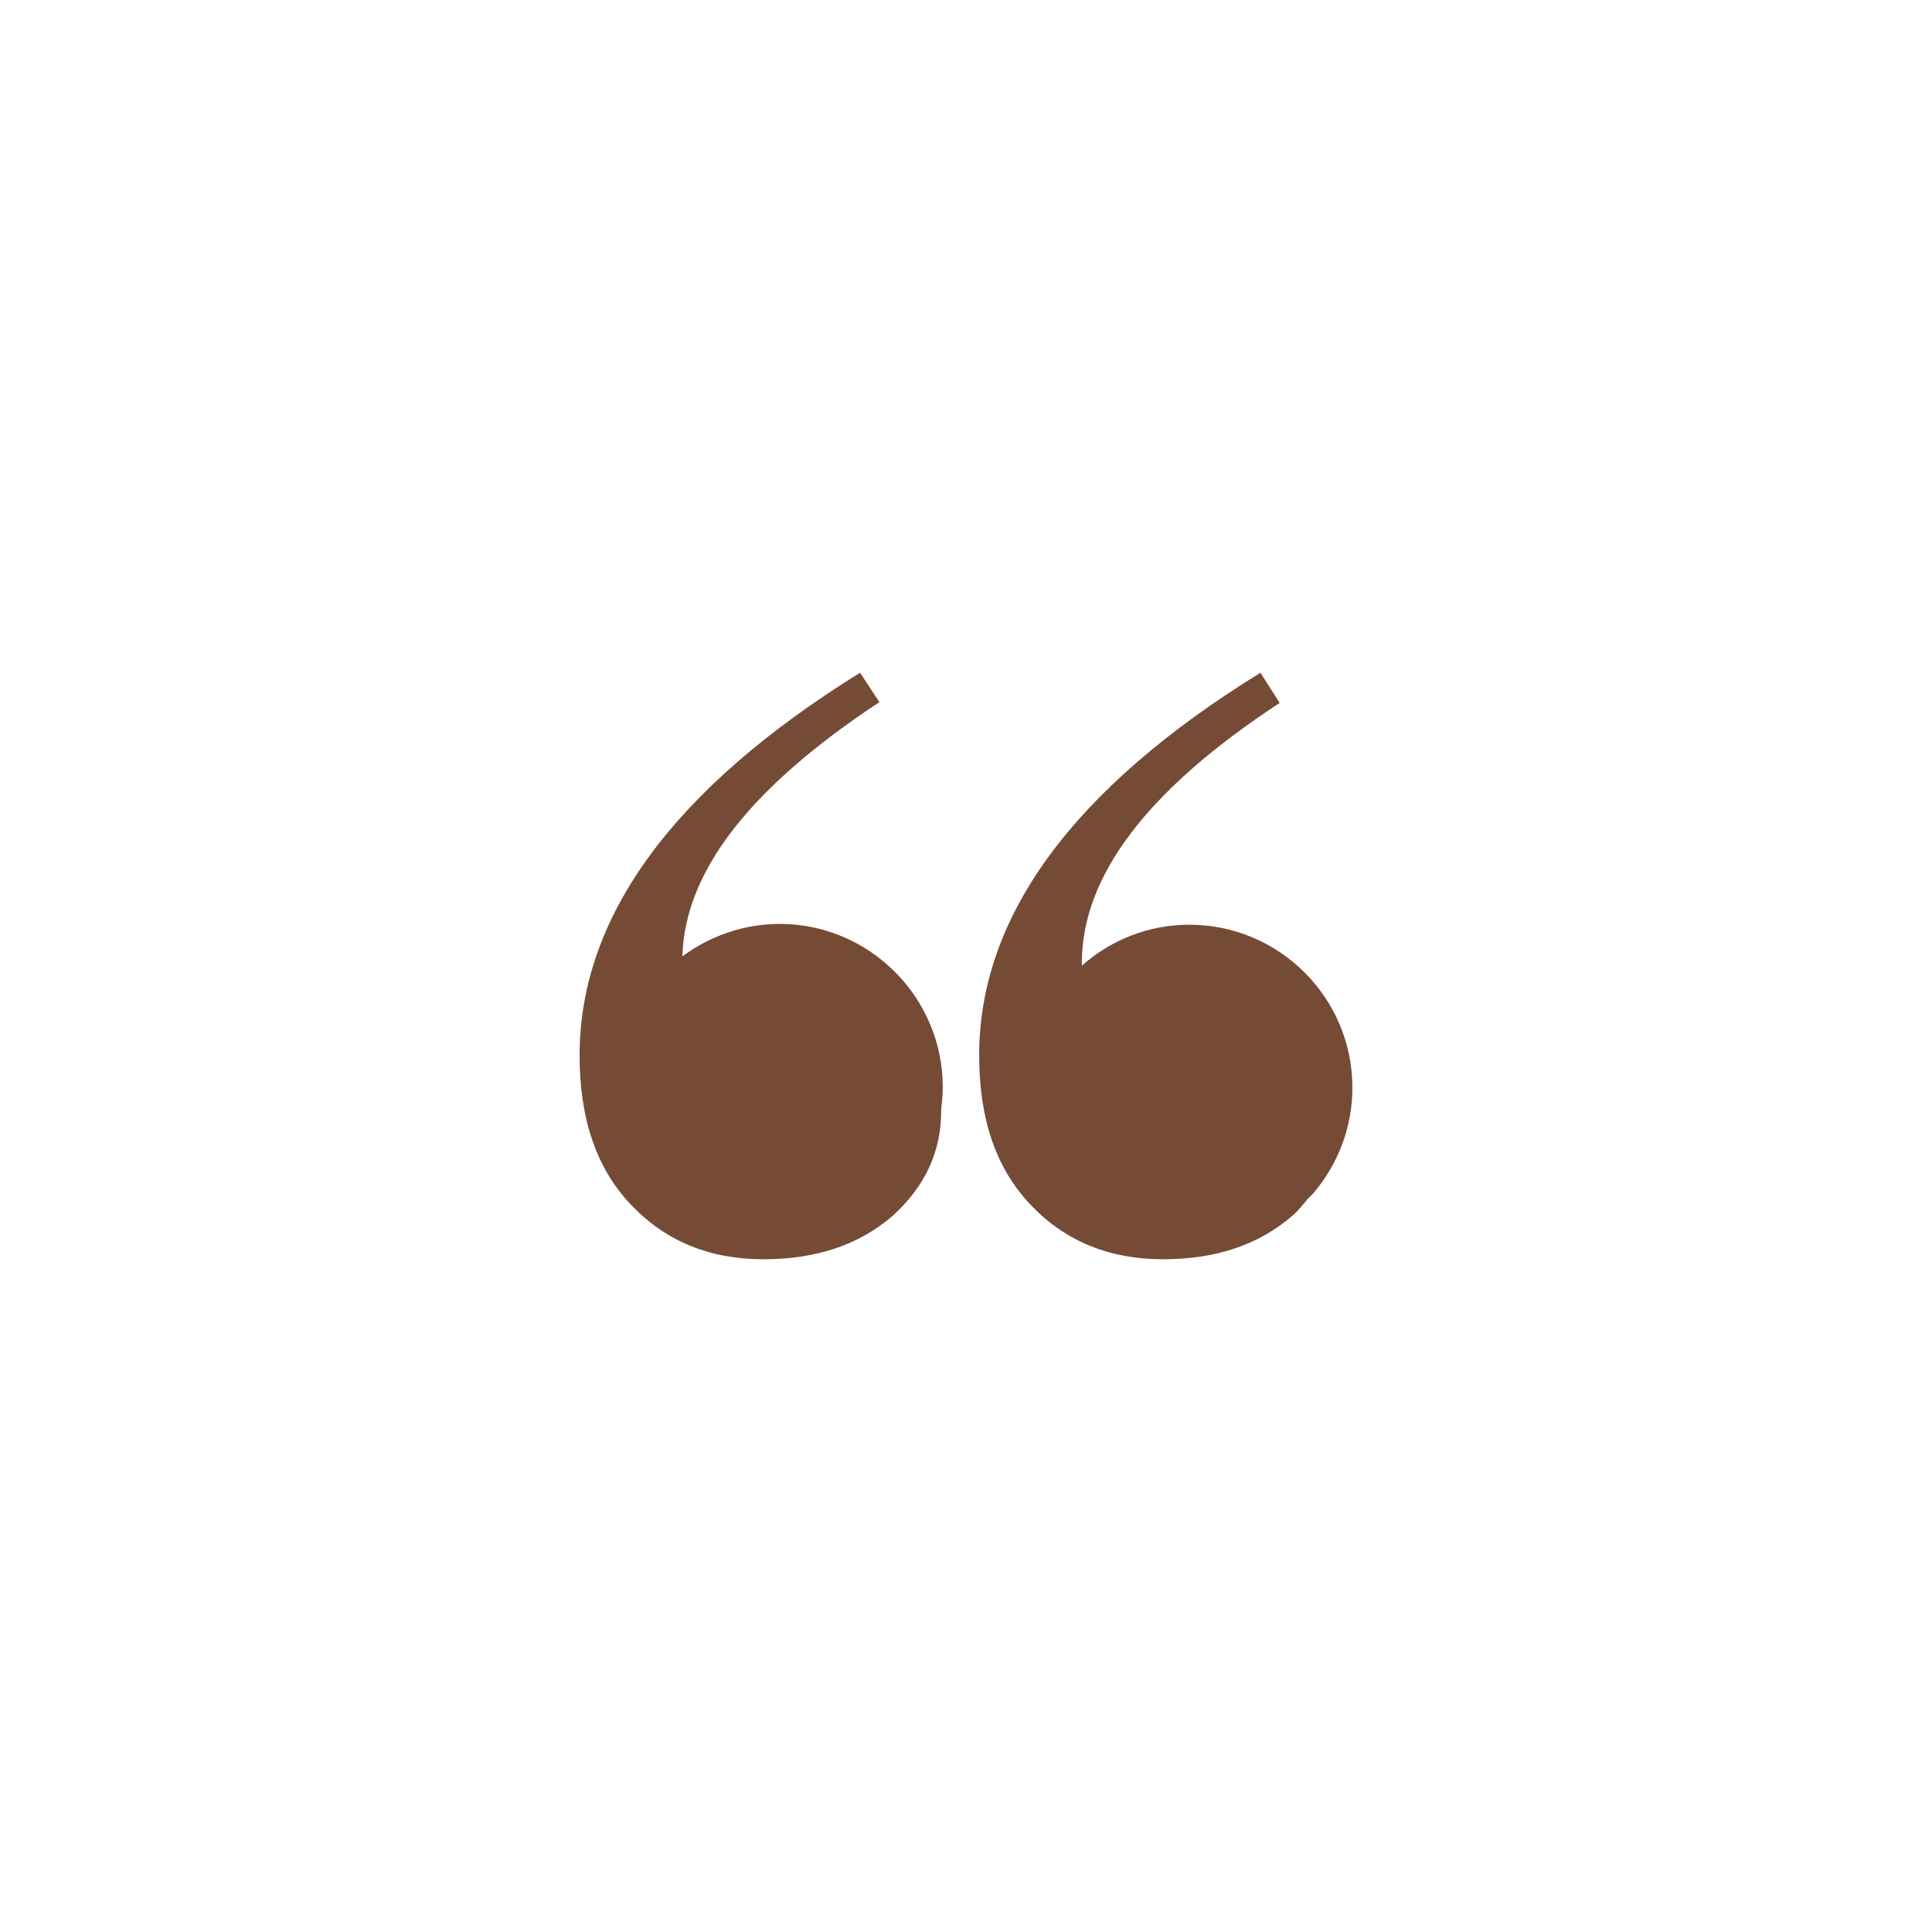 <svg xmlns="http://www.w3.org/2000/svg" xmlns:xlink="http://www.w3.org/1999/xlink" width="500" viewBox="0 0 375 375" height="500" preserveAspectRatio="xMidYMid meet"><defs><clipPath id="8089f3e462"><path d="M 112.5 130.5 L 183 130.5 L 183 244.5 L 112.5 244.5 Z M 112.5 130.5 " clip-rule="nonzero"></path></clipPath><clipPath id="c89612f7d3"><path d="M 190 130.5 L 262.5 130.5 L 262.5 244.5 L 190 244.5 Z M 190 130.5 " clip-rule="nonzero"></path></clipPath></defs><g clip-path="url(#8089f3e462)"><path fill="#764b36" d="M 151.355 179.332 C 144.309 179.332 137.699 181.727 132.453 185.633 C 132.895 169.125 145.648 152.793 170.695 136.285 L 166.941 130.578 C 130.652 153.078 112.5 177.973 112.5 204.82 C 112.5 217.27 115.793 226.863 122.555 233.93 C 129.312 240.996 137.855 244.422 148.195 244.422 C 158.535 244.422 166.789 241.57 173.242 236.016 C 179.543 230.309 182.684 223.57 182.684 215.621 C 182.684 215.469 182.684 215.469 182.684 215.316 C 182.836 213.973 182.988 212.461 182.988 210.969 C 182.988 193.578 168.742 179.332 151.355 179.332 Z M 151.355 179.332 " fill-opacity="1" fill-rule="nonzero"></path></g><g clip-path="url(#c89612f7d3)"><path fill="#764b36" d="M 253.652 232.875 C 254.094 232.434 254.555 231.977 254.992 231.535 C 259.648 225.98 262.5 218.934 262.5 211.141 C 262.5 193.598 248.254 179.484 230.844 179.484 C 222.898 179.484 215.543 182.492 209.992 187.434 C 209.992 187.281 209.992 187.125 209.992 186.84 C 209.992 170.047 222.746 153.23 248.387 136.438 L 244.652 130.578 C 208.191 153.078 190.055 177.973 190.055 204.82 C 190.055 217.27 193.352 226.863 200.109 233.93 C 206.871 240.996 215.41 244.422 225.75 244.422 C 236.094 244.422 244.348 241.57 250.801 236.016 C 251.699 235.27 252.445 234.367 253.191 233.469 C 253.348 233.316 253.5 233.184 253.652 232.875 Z M 253.652 232.875 " fill-opacity="1" fill-rule="nonzero"></path></g></svg>
